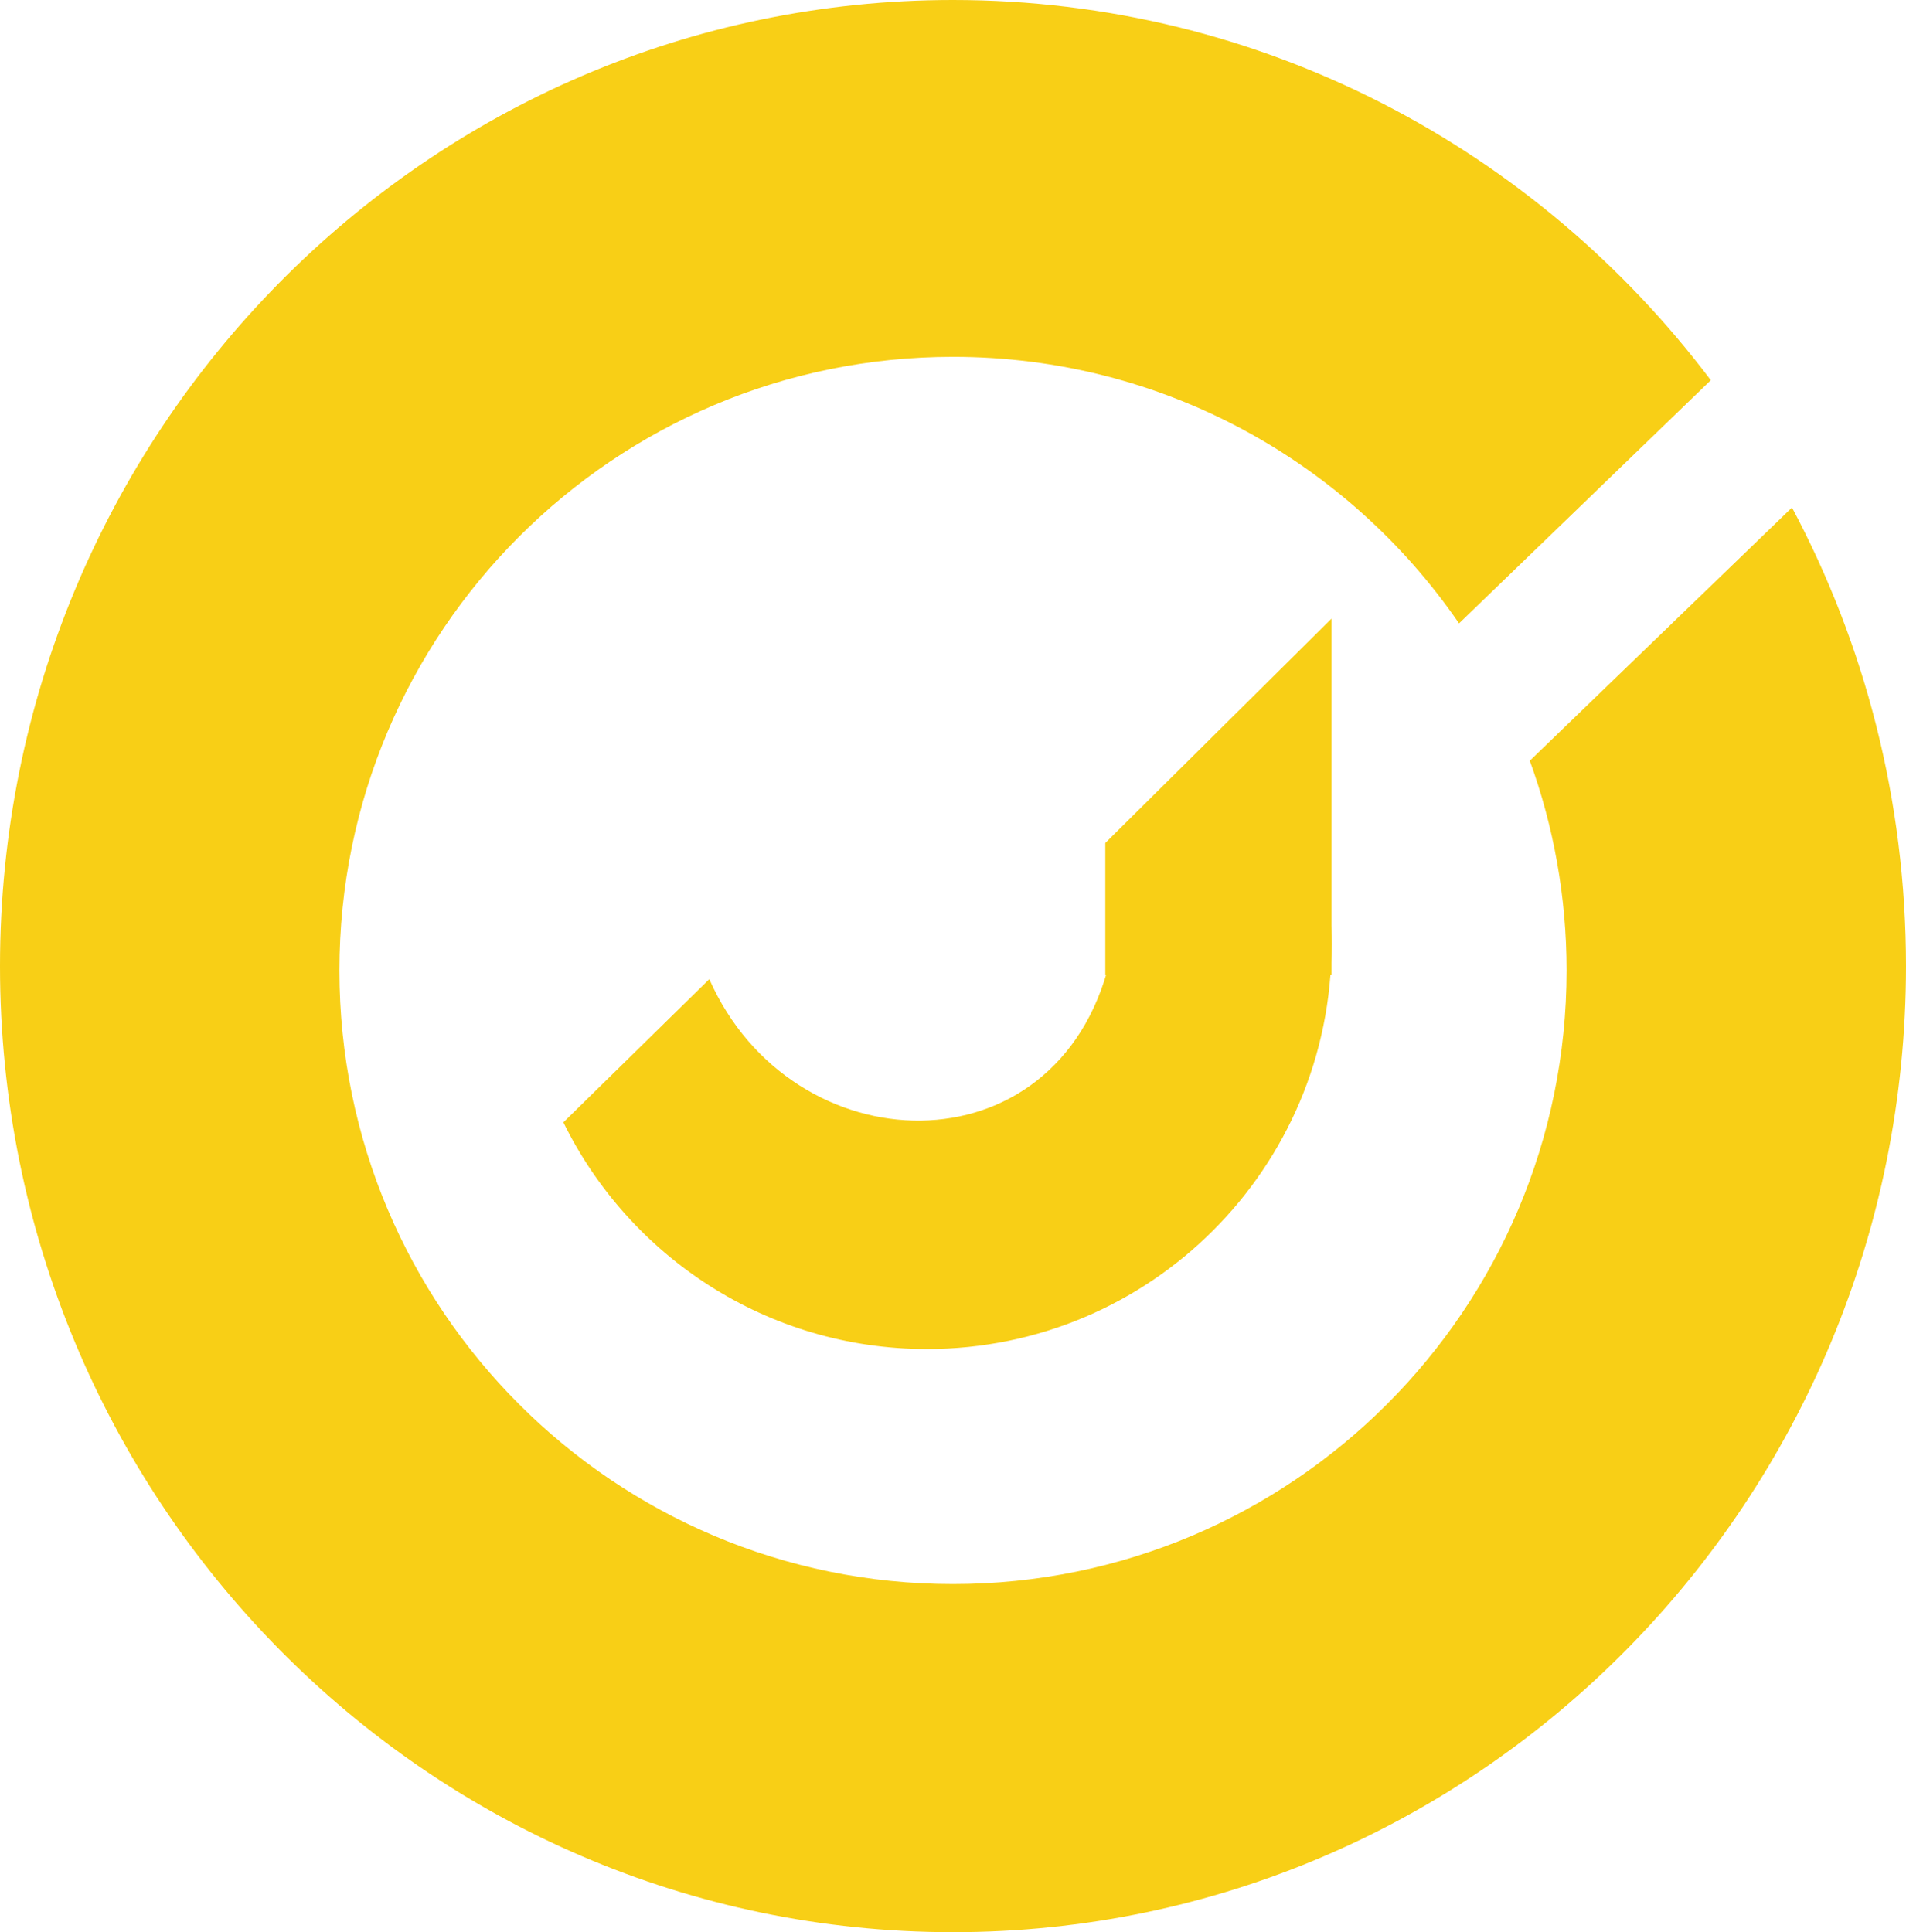 <svg width="219" height="222" viewBox="0 0 219 222" fill="none" xmlns="http://www.w3.org/2000/svg">
<path d="M109.5 0C145.007 0 176.566 17.133 196.573 43.687L167.645 71.623C154.936 53.129 133.635 41 109.5 41C70.564 41 39 72.564 39 111.5C39 150.436 70.564 182 109.5 182C148.436 182 180 150.436 180 111.5C180 103.037 178.507 94.923 175.773 87.405L205.9 58.312C214.256 73.988 219 91.932 219 111C219 172.304 169.975 222 109.5 222C49.025 222 0 172.304 0 111C0 49.696 49.025 0 109.5 0Z" fill="#F8CF16"/>
<path d="M143.905 80.877C149.619 88.601 153 98.155 153 108.5C153 134.181 132.181 155 106.5 155C88.158 155 72.298 144.379 64.731 128.952L81.5 112.5C91 134 121.5 135 127.5 110.5V97L143.905 80.877Z" fill="#F8CF16"/>
<path d="M153 112H127V96.857L153 71.069V112Z" fill="#F8CF16"/>
</svg>
